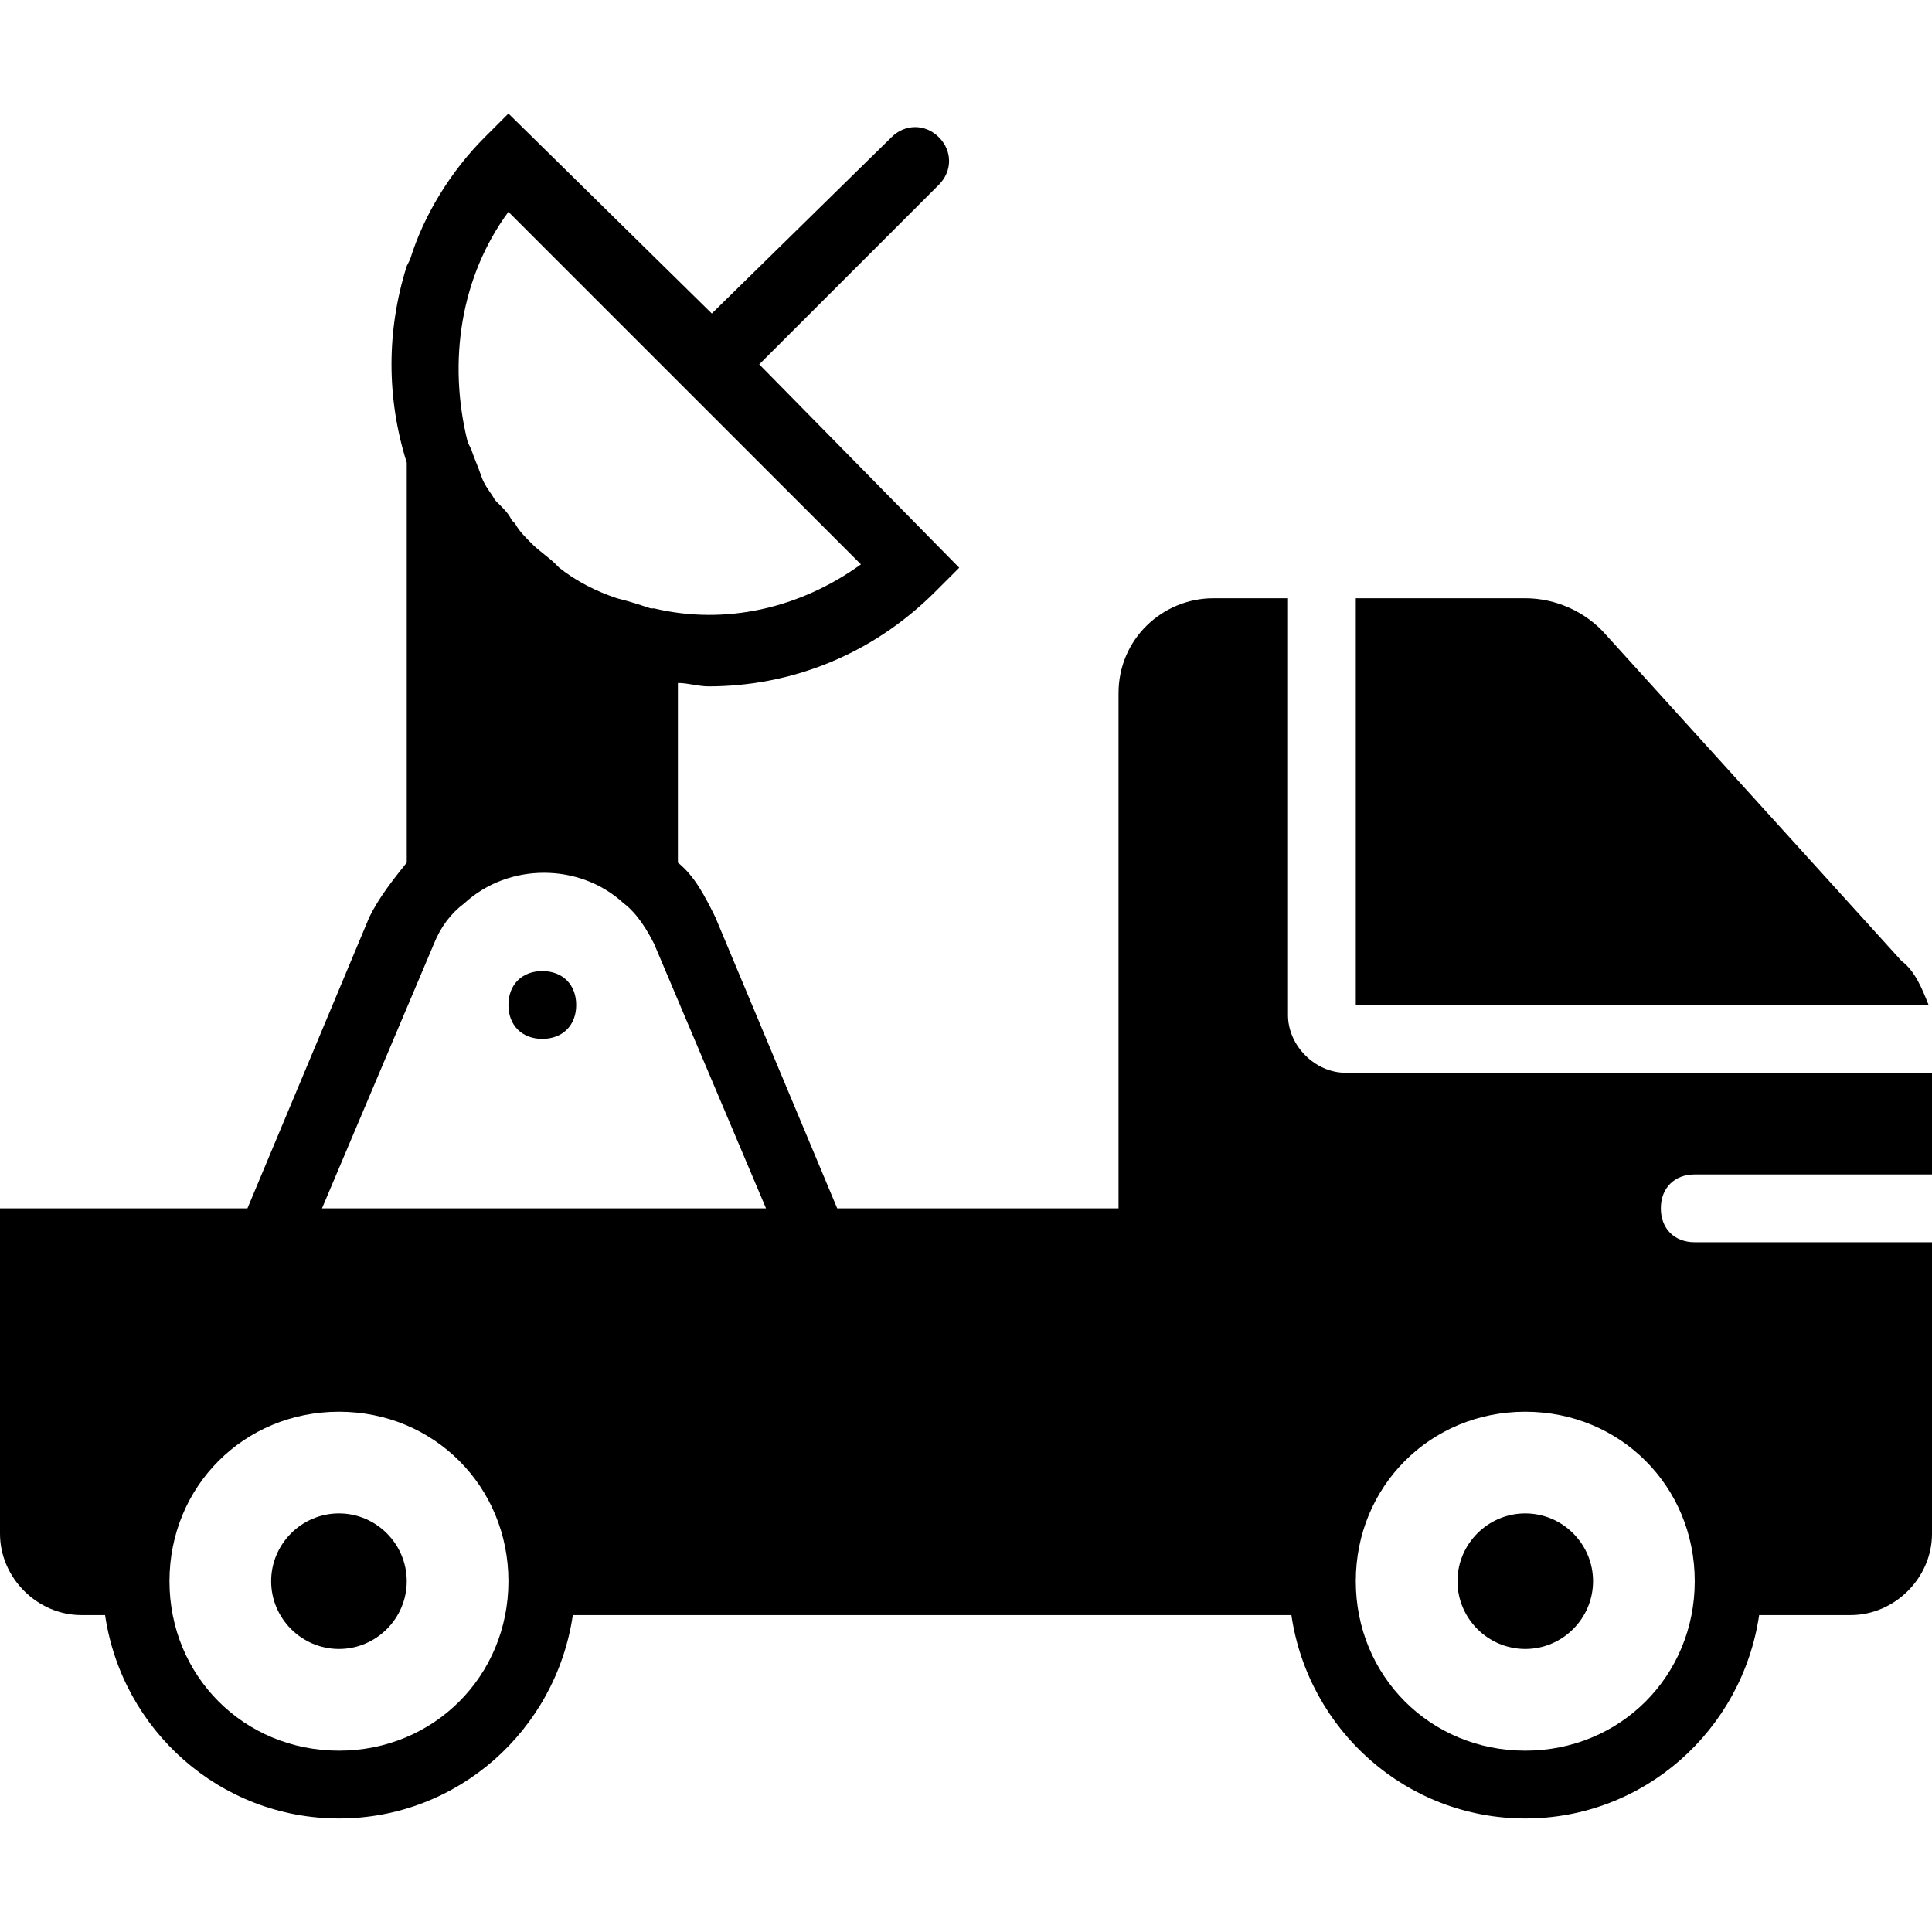 <?xml version="1.0" encoding="iso-8859-1"?>
<!-- Uploaded to: SVG Repo, www.svgrepo.com, Generator: SVG Repo Mixer Tools -->
<svg fill="#000000" height="800px" width="800px" version="1.1" id="Layer_1" xmlns="http://www.w3.org/2000/svg" xmlns:xlink="http://www.w3.org/1999/xlink" 
	 viewBox="0 0 512 512" xml:space="preserve">
<g>
	<g>
		<path d="M89.825,401.067c-9.881,0-17.965,8.084-17.965,17.965c0,9.881,8.084,17.965,17.965,17.965
			c9.881,0,17.965-8.084,17.965-17.965C107.789,409.151,99.705,401.067,89.825,401.067z"/>
	</g>
</g>
<g>
	<g>
		<path d="M404.211,401.067c-9.881,0-17.965,8.084-17.965,17.965c0,9.881,8.084,17.965,17.965,17.965
			c9.881,0,17.965-8.084,17.965-17.965C422.175,409.151,414.091,401.067,404.211,401.067z"/>
	</g>
</g>
<g>
	<g>
		<path d="M143.719,257.347c-5.389,0-8.982,3.593-8.982,8.982s3.593,8.982,8.982,8.982s8.982-3.593,8.982-8.982
			S149.109,257.347,143.719,257.347z"/>
	</g>
</g>
<g>
	<g>
		<path d="M503.916,254.653l-78.147-86.232c-5.389-6.288-13.474-9.881-21.558-9.881h-44.912v107.79h151.803
			C509.305,261.839,507.509,257.347,503.916,254.653z"/>
	</g>
</g>
<g>
	<g>
		<path d="M449.123,329.207c-5.389,0-8.982-3.593-8.982-8.982s3.593-8.982,8.982-8.982H512v-26.947H356.604
			c-8.084,0-15.27-7.186-15.27-15.27V158.54h-19.761c-13.474,0-25.151,10.779-25.151,25.151v136.533h-74.554l-32.337-77.249
			c-2.695-5.39-5.389-10.779-9.881-14.372v-47.607c2.695,0,5.389,0.898,8.084,0.898c21.558,0,43.116-8.084,60.182-25.151
			l6.288-6.288l-52.996-53.895l47.607-47.607c3.593-3.593,3.593-8.982,0-12.575c-3.593-3.593-8.982-3.593-12.575,0l-47.607,46.709
			l-53.895-52.996l-6.288,6.288c-8.982,8.982-16.168,20.66-19.761,32.337l-0.898,1.796c-5.389,17.067-5.389,35.032,0,52.098v105.993
			c-3.593,4.491-7.186,8.982-9.881,14.372l-32.337,77.249H0v86.232c0,11.677,9.881,21.558,21.558,21.558h6.288
			c4.491,30.54,30.54,53.895,61.979,53.895s57.488-23.354,61.979-53.895h190.428c4.491,30.54,30.54,53.895,61.979,53.895
			s57.488-23.354,61.979-53.895h24.253c11.677,0,21.558-9.881,21.558-21.558v-77.249H449.123z M134.737,56.14l93.418,93.418
			c-16.168,11.677-35.93,16.168-54.793,11.677h-0.898c-2.695-0.898-5.389-1.797-8.982-2.695c-5.39-1.796-10.779-4.491-15.27-8.084
			l-0.898-0.898c-1.797-1.797-4.491-3.593-6.288-5.39c-1.797-1.796-3.593-3.593-4.491-5.389l-0.898-0.898
			c-0.898-1.796-1.797-2.695-3.593-4.491l-0.898-0.898c-0.898-1.797-2.695-3.593-3.593-6.288c-0.898-2.695-1.796-4.491-2.695-7.186
			l-0.898-1.796C118.568,95.663,122.161,73.207,134.737,56.14z M89.825,463.944c-25.151,0-44.912-19.761-44.912-44.912
			c0-25.151,19.761-44.912,44.912-44.912s44.912,19.761,44.912,44.912C134.737,444.182,114.975,463.944,89.825,463.944z
			 M85.333,320.225l29.642-70.063c1.796-4.491,4.491-8.084,8.084-10.779c11.677-10.779,30.54-10.779,42.218,0
			c3.593,2.695,6.288,7.186,8.084,10.779l29.642,70.063H85.333z M404.211,463.944c-25.151,0-44.912-19.761-44.912-44.912
			c0-25.151,19.761-44.912,44.912-44.912s44.912,19.761,44.912,44.912C449.123,444.182,429.361,463.944,404.211,463.944z"/>
	</g>
</g>
</svg>